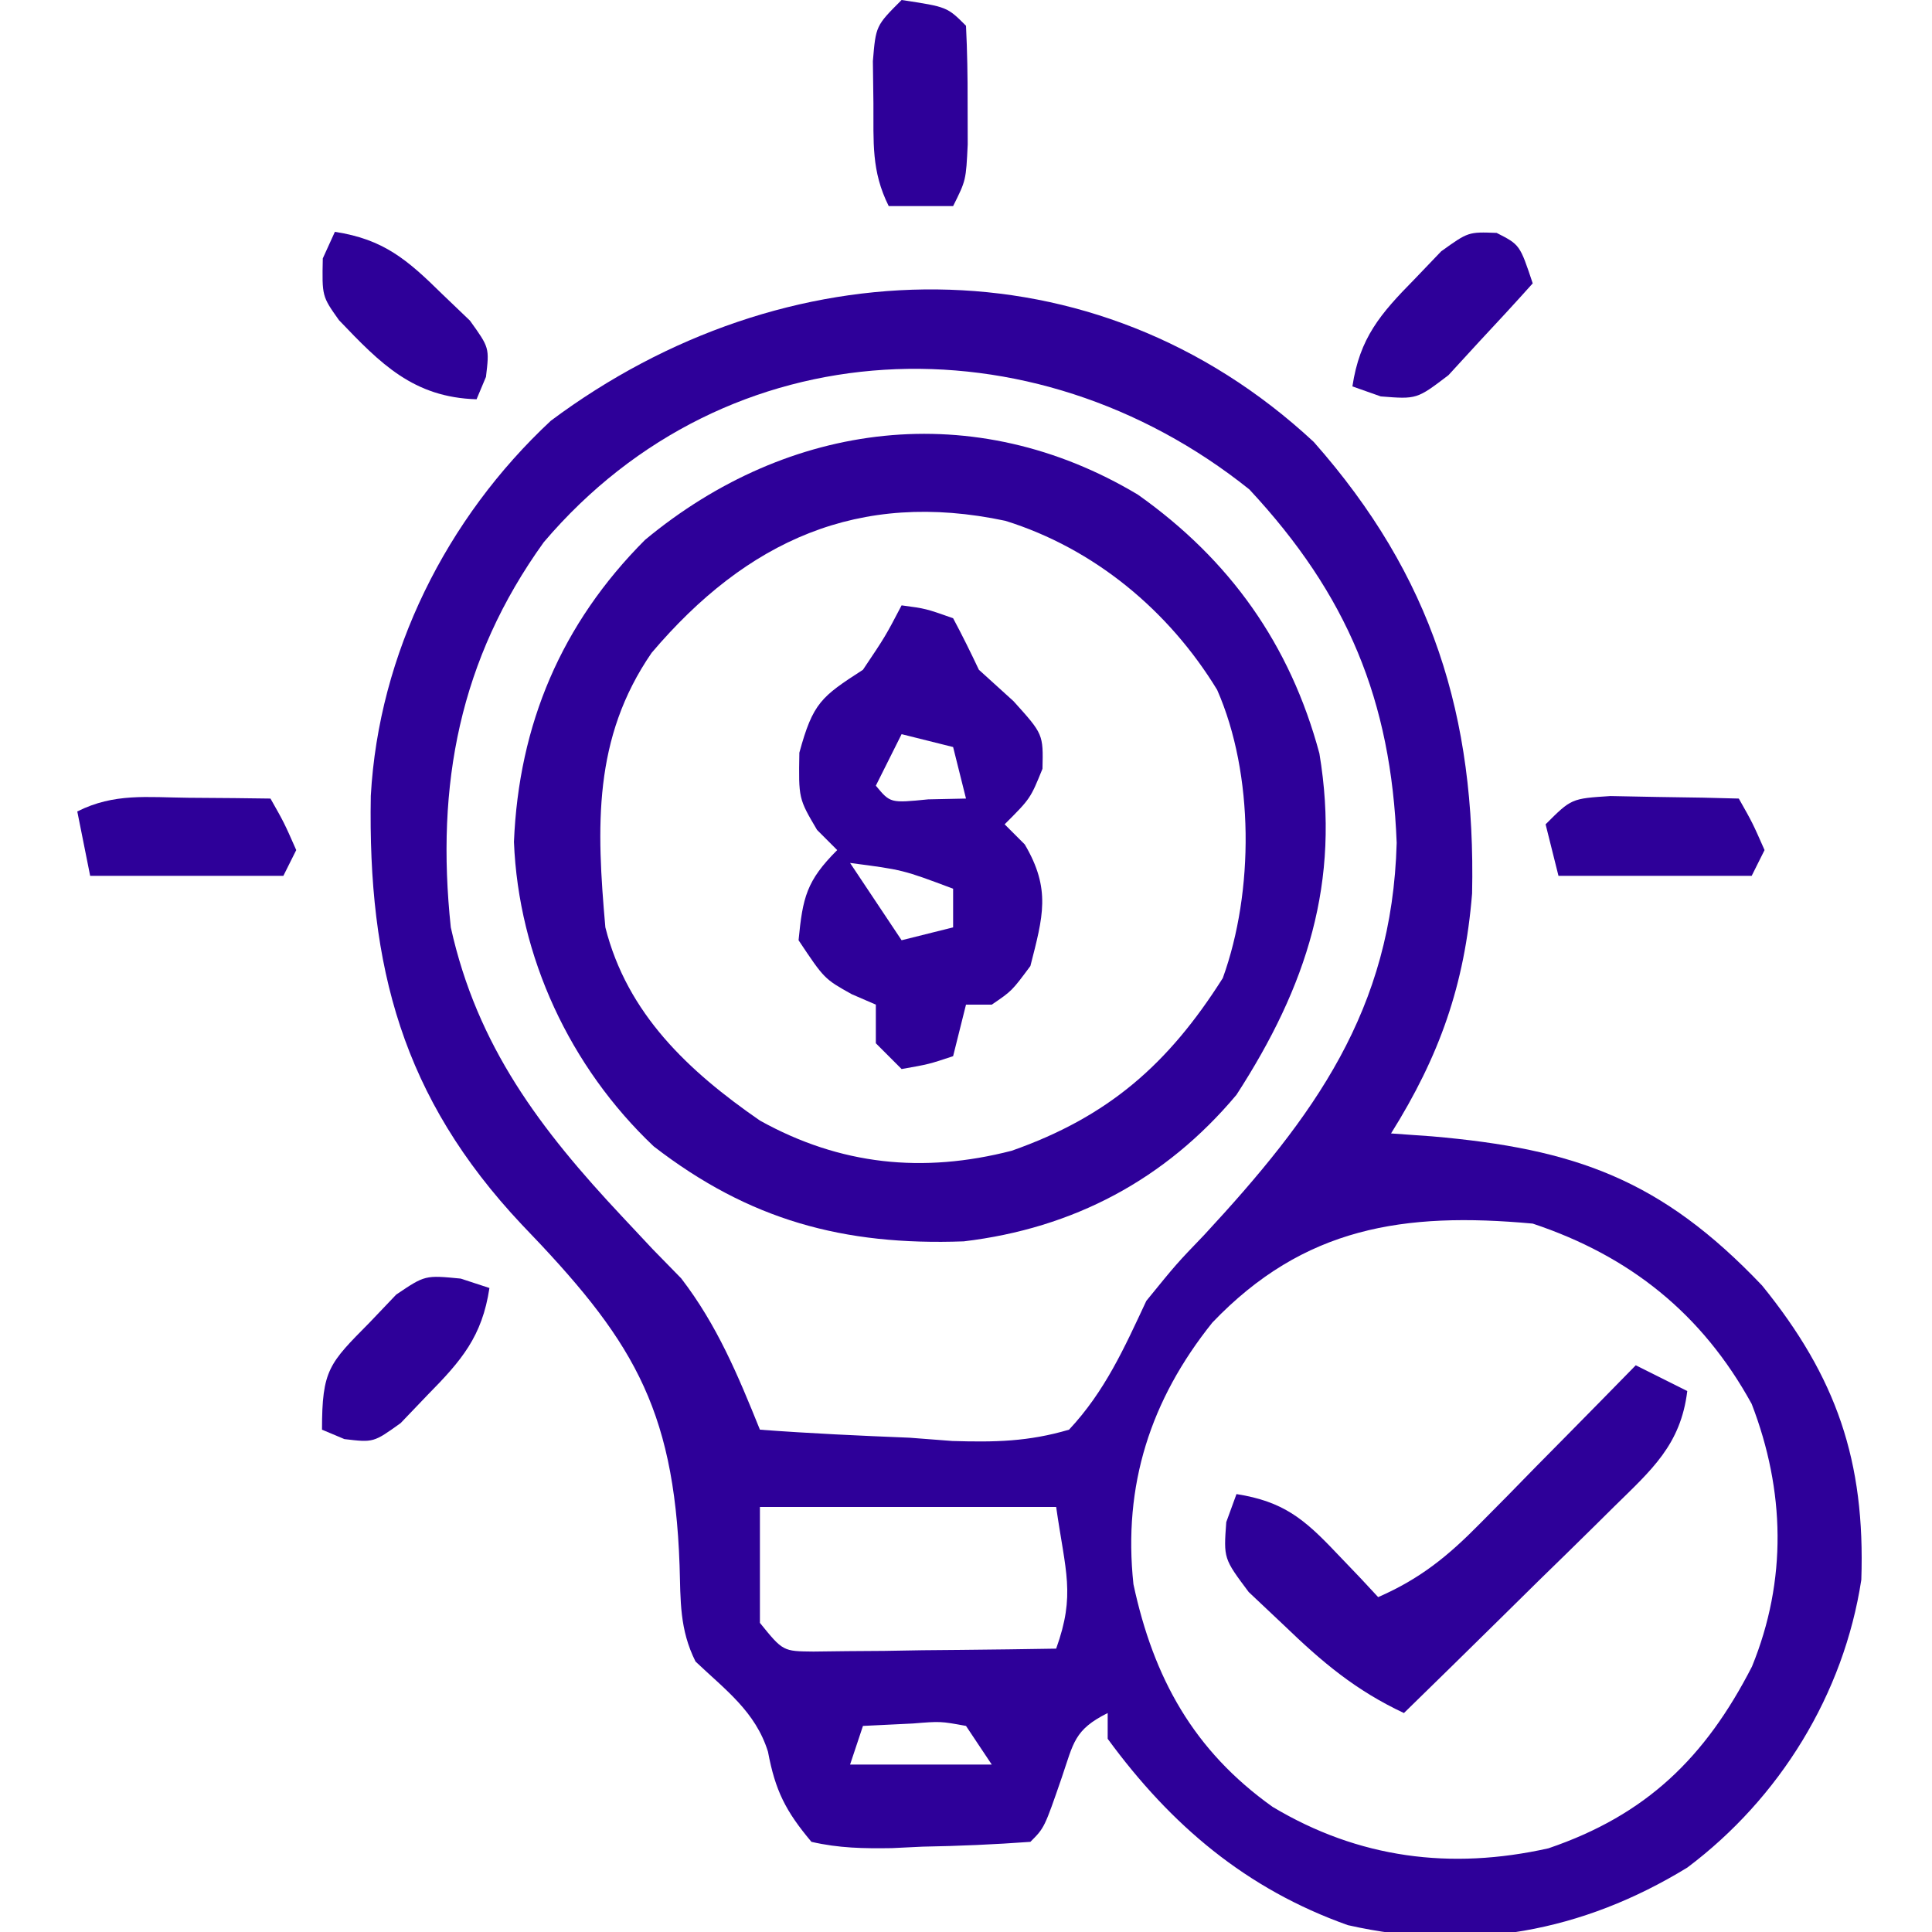 <?xml version="1.0" encoding="UTF-8"?>
<svg version="1.1" xmlns="http://www.w3.org/2000/svg" width="150" height="150">
<path d="M0 0 C9.202 10.411 12.584 21.318 12.293 35.055 C11.72 42.16 9.765 47.676 6 53.688 C7.051 53.762 8.101 53.837 9.184 53.914 C20.286 54.88 26.976 57.251 34.812 65.5 C40.582 72.612 42.825 79.118 42.512 88.34 C41.154 97.224 36.181 105.298 29 110.688 C20.864 115.664 12.091 117.289 2.648 115.156 C-5.239 112.354 -11.085 107.405 -16 100.688 C-16 100.028 -16 99.368 -16 98.688 C-18.601 99.988 -18.642 100.988 -19.562 103.688 C-20.91 107.598 -20.91 107.598 -22 108.688 C-24.809 108.894 -27.563 109.012 -30.375 109.062 C-31.547 109.119 -31.547 109.119 -32.742 109.176 C-34.937 109.21 -36.86 109.181 -39 108.688 C-41.005 106.301 -41.806 104.721 -42.375 101.688 C-43.348 98.573 -45.675 96.896 -48 94.688 C-49.249 92.189 -49.154 89.982 -49.238 87.23 C-49.669 74.746 -53.072 69.497 -61.489 60.763 C-70.772 50.898 -73.446 40.733 -73.211 27.477 C-72.596 16.423 -67.353 5.918 -59.23 -1.648 C-41.137 -15.147 -17.08 -15.876 0 0 Z M-59.785 7.789 C-66.326 16.886 -68.176 26.613 -67 37.688 C-64.949 46.927 -60.052 53.368 -53.688 60.152 C-52.904 60.989 -52.12 61.826 -51.312 62.688 C-50.587 63.43 -49.861 64.172 -49.113 64.938 C-46.325 68.566 -44.704 72.463 -43 76.688 C-39.127 76.979 -35.256 77.156 -31.375 77.312 C-29.733 77.438 -29.733 77.438 -28.059 77.566 C-24.771 77.666 -22.159 77.62 -19 76.688 C-16.21 73.703 -14.719 70.36 -13 66.688 C-10.656 63.805 -10.656 63.805 -8.5 61.562 C0.005 52.371 6.085 44.142 6.438 31.125 C6.006 20.055 2.614 11.865 -5 3.688 C-21.805 -9.767 -45.523 -9.001 -59.785 7.789 Z M-7.875 68.375 C-12.676 74.368 -14.823 81.005 -14 88.688 C-12.441 95.965 -9.328 101.606 -3.195 105.973 C3.475 109.966 10.62 110.891 18.219 109.191 C25.831 106.6 30.399 102.14 34.023 95.078 C36.758 88.384 36.593 81.414 34 74.688 C30.156 67.692 24.546 63.203 17 60.688 C6.999 59.772 -0.766 60.94 -7.875 68.375 Z M-43 82.688 C-43 85.657 -43 88.627 -43 91.688 C-41.213 93.893 -41.213 93.893 -38.845 93.915 C-37.541 93.899 -37.541 93.899 -36.211 93.883 C-34.799 93.873 -34.799 93.873 -33.359 93.863 C-32.375 93.847 -31.39 93.83 -30.375 93.812 C-29.382 93.803 -28.39 93.794 -27.367 93.785 C-24.911 93.762 -22.456 93.729 -20 93.688 C-18.487 89.484 -19.28 87.73 -20 82.688 C-27.59 82.688 -35.18 82.688 -43 82.688 Z M-35 99.688 C-35.33 100.677 -35.66 101.668 -36 102.688 C-32.37 102.688 -28.74 102.688 -25 102.688 C-25.66 101.698 -26.32 100.707 -27 99.688 C-28.977 99.325 -28.977 99.325 -31.125 99.5 C-32.404 99.562 -33.682 99.624 -35 99.688 Z " fill="#2E0099" transform="translate(102,34.312)"/>
<path d="M0 0 C7.13 5.047 11.815 11.623 14.09 20.094 C15.749 30.068 13.104 38.172 7.652 46.594 C2.129 53.181 -5.008 56.957 -13.523 57.973 C-22.86 58.313 -30.183 56.327 -37.598 50.594 C-44.084 44.449 -48.089 35.89 -48.445 26.957 C-48.069 17.848 -44.767 10.022 -38.27 3.512 C-27.1 -5.764 -12.662 -7.584 0 0 Z M-37.754 12.277 C-42.317 18.909 -42.038 25.787 -41.348 33.594 C-39.655 40.299 -34.907 44.752 -29.348 48.594 C-23.114 52.061 -16.684 52.711 -9.801 50.938 C-2.287 48.296 2.363 44.212 6.59 37.531 C9.019 30.821 9.028 21.701 6.152 15.156 C2.4 8.999 -3.391 4.183 -10.289 2.031 C-21.678 -0.389 -30.373 3.581 -37.754 12.277 Z " fill="#2E0099" transform="translate(88.348,38.406)"/>
<path d="M0 0 C1.875 0.25 1.875 0.25 4 1 C4.704 2.314 5.363 3.652 6 5 C6.887 5.804 7.774 6.609 8.688 7.438 C11 10 11 10 10.938 12.688 C10 15 10 15 8 17 C8.516 17.516 9.031 18.031 9.562 18.562 C11.616 22.044 10.977 24.163 10 28 C8.562 29.938 8.562 29.938 7 31 C6.34 31 5.68 31 5 31 C4.67 32.32 4.34 33.64 4 35 C2.125 35.625 2.125 35.625 0 36 C-0.66 35.34 -1.32 34.68 -2 34 C-2 33.01 -2 32.02 -2 31 C-2.619 30.732 -3.237 30.464 -3.875 30.188 C-6 29 -6 29 -8 26 C-7.676 22.678 -7.392 21.392 -5 19 C-5.516 18.484 -6.031 17.969 -6.562 17.438 C-8 15 -8 15 -7.938 11.438 C-6.879 7.557 -6.237 7.095 -3 5 C-1.265 2.416 -1.265 2.416 0 0 Z M0 10 C-0.66 11.32 -1.32 12.64 -2 14 C-0.875 15.356 -0.875 15.356 2.062 15.062 C3.032 15.042 4.001 15.021 5 15 C4.67 13.68 4.34 12.36 4 11 C2.68 10.67 1.36 10.34 0 10 Z M-4 20 C-2.02 22.97 -2.02 22.97 0 26 C1.32 25.67 2.64 25.34 4 25 C4 24.01 4 23.02 4 22 C0.089 20.53 0.089 20.53 -4 20 Z " fill="#2E0099" transform="translate(70,47)"/>
<path d="M0 0 C1.32 0.66 2.64 1.32 4 2 C3.488 6.179 1.239 8.107 -1.691 10.984 C-2.156 11.445 -2.621 11.905 -3.1 12.38 C-4.58 13.844 -6.071 15.297 -7.562 16.75 C-8.57 17.743 -9.578 18.736 -10.584 19.73 C-13.048 22.162 -15.522 24.583 -18 27 C-21.741 25.244 -24.327 23.069 -27.312 20.188 C-28.216 19.335 -29.12 18.483 -30.051 17.605 C-32 15 -32 15 -31.793 12.176 C-31.531 11.458 -31.27 10.74 -31 10 C-27.374 10.57 -25.745 11.924 -23.25 14.562 C-22.636 15.203 -22.023 15.844 -21.391 16.504 C-20.932 16.998 -20.473 17.491 -20 18 C-16.741 16.574 -14.598 14.833 -12.109 12.305 C-11.4 11.589 -10.691 10.874 -9.961 10.137 C-9.231 9.39 -8.502 8.644 -7.75 7.875 C-7.005 7.121 -6.26 6.367 -5.492 5.59 C-3.657 3.731 -1.826 1.868 0 0 Z " fill="#2E0099" transform="translate(127,106)"/>
<path d="M0 0 C3.536 0.536 3.536 0.536 5 2 C5.099 3.977 5.13 5.958 5.125 7.938 C5.128 9.019 5.13 10.101 5.133 11.215 C5 14 5 14 4 16 C2.35 16 0.7 16 -1 16 C-2.363 13.275 -2.169 11.039 -2.188 8 C-2.202 6.928 -2.216 5.855 -2.23 4.75 C-2 2 -2 2 0 0 Z " fill="#2E0099" transform="translate(70,0)"/>
<path d="M0 0 C1.189 0.009 2.377 0.018 3.602 0.027 C4.517 0.039 5.432 0.051 6.375 0.062 C7.438 1.938 7.438 1.938 8.375 4.062 C8.045 4.723 7.715 5.383 7.375 6.062 C2.425 6.062 -2.525 6.062 -7.625 6.062 C-7.955 4.412 -8.285 2.763 -8.625 1.062 C-5.741 -0.38 -3.208 -0.031 0 0 Z " fill="#2E0099" transform="translate(14.625,61.938)"/>
<path d="M0 0 C1.775 0.035 1.775 0.035 3.586 0.07 C5.369 0.097 5.369 0.097 7.188 0.125 C8.103 0.148 9.018 0.171 9.961 0.195 C11.023 2.07 11.023 2.07 11.961 4.195 C11.631 4.855 11.301 5.515 10.961 6.195 C6.011 6.195 1.061 6.195 -4.039 6.195 C-4.369 4.875 -4.699 3.555 -5.039 2.195 C-3.039 0.195 -3.039 0.195 0 0 Z " fill="#2E0099" transform="translate(125.039,61.805)"/>
<path d="M0 0 C1.104 0.362 1.104 0.362 2.23 0.73 C1.66 4.503 0.064 6.358 -2.582 9.043 C-3.269 9.761 -3.956 10.479 -4.664 11.219 C-6.77 12.73 -6.77 12.73 -9.031 12.461 C-9.605 12.22 -10.179 11.979 -10.77 11.73 C-10.77 7.08 -10.218 6.589 -7.082 3.418 C-6.398 2.7 -5.713 1.982 -5.008 1.242 C-2.77 -0.27 -2.77 -0.27 0 0 Z " fill="#2E0099" transform="translate(35.77,99.27)"/>
<path d="M0 0 C1.801 0.918 1.801 0.918 2.801 3.918 C1.424 5.456 0.024 6.973 -1.387 8.48 C-2.164 9.327 -2.941 10.174 -3.742 11.047 C-6.199 12.918 -6.199 12.918 -9 12.695 C-9.726 12.439 -10.451 12.182 -11.199 11.918 C-10.629 8.146 -9.033 6.291 -6.387 3.605 C-5.356 2.528 -5.356 2.528 -4.305 1.43 C-2.199 -0.082 -2.199 -0.082 0 0 Z " fill="#2E0099" transform="translate(116.199,18.082)"/>
<path d="M0 0 C3.772 0.571 5.627 2.166 8.312 4.812 C9.39 5.843 9.39 5.843 10.488 6.895 C12 9 12 9 11.73 11.262 C11.369 12.122 11.369 12.122 11 13 C6.089 12.851 3.543 10.235 0.316 6.855 C-1 5 -1 5 -0.938 2.062 C-0.628 1.382 -0.319 0.701 0 0 Z " fill="#2E0099" transform="translate(26,18)"/>
</svg>
